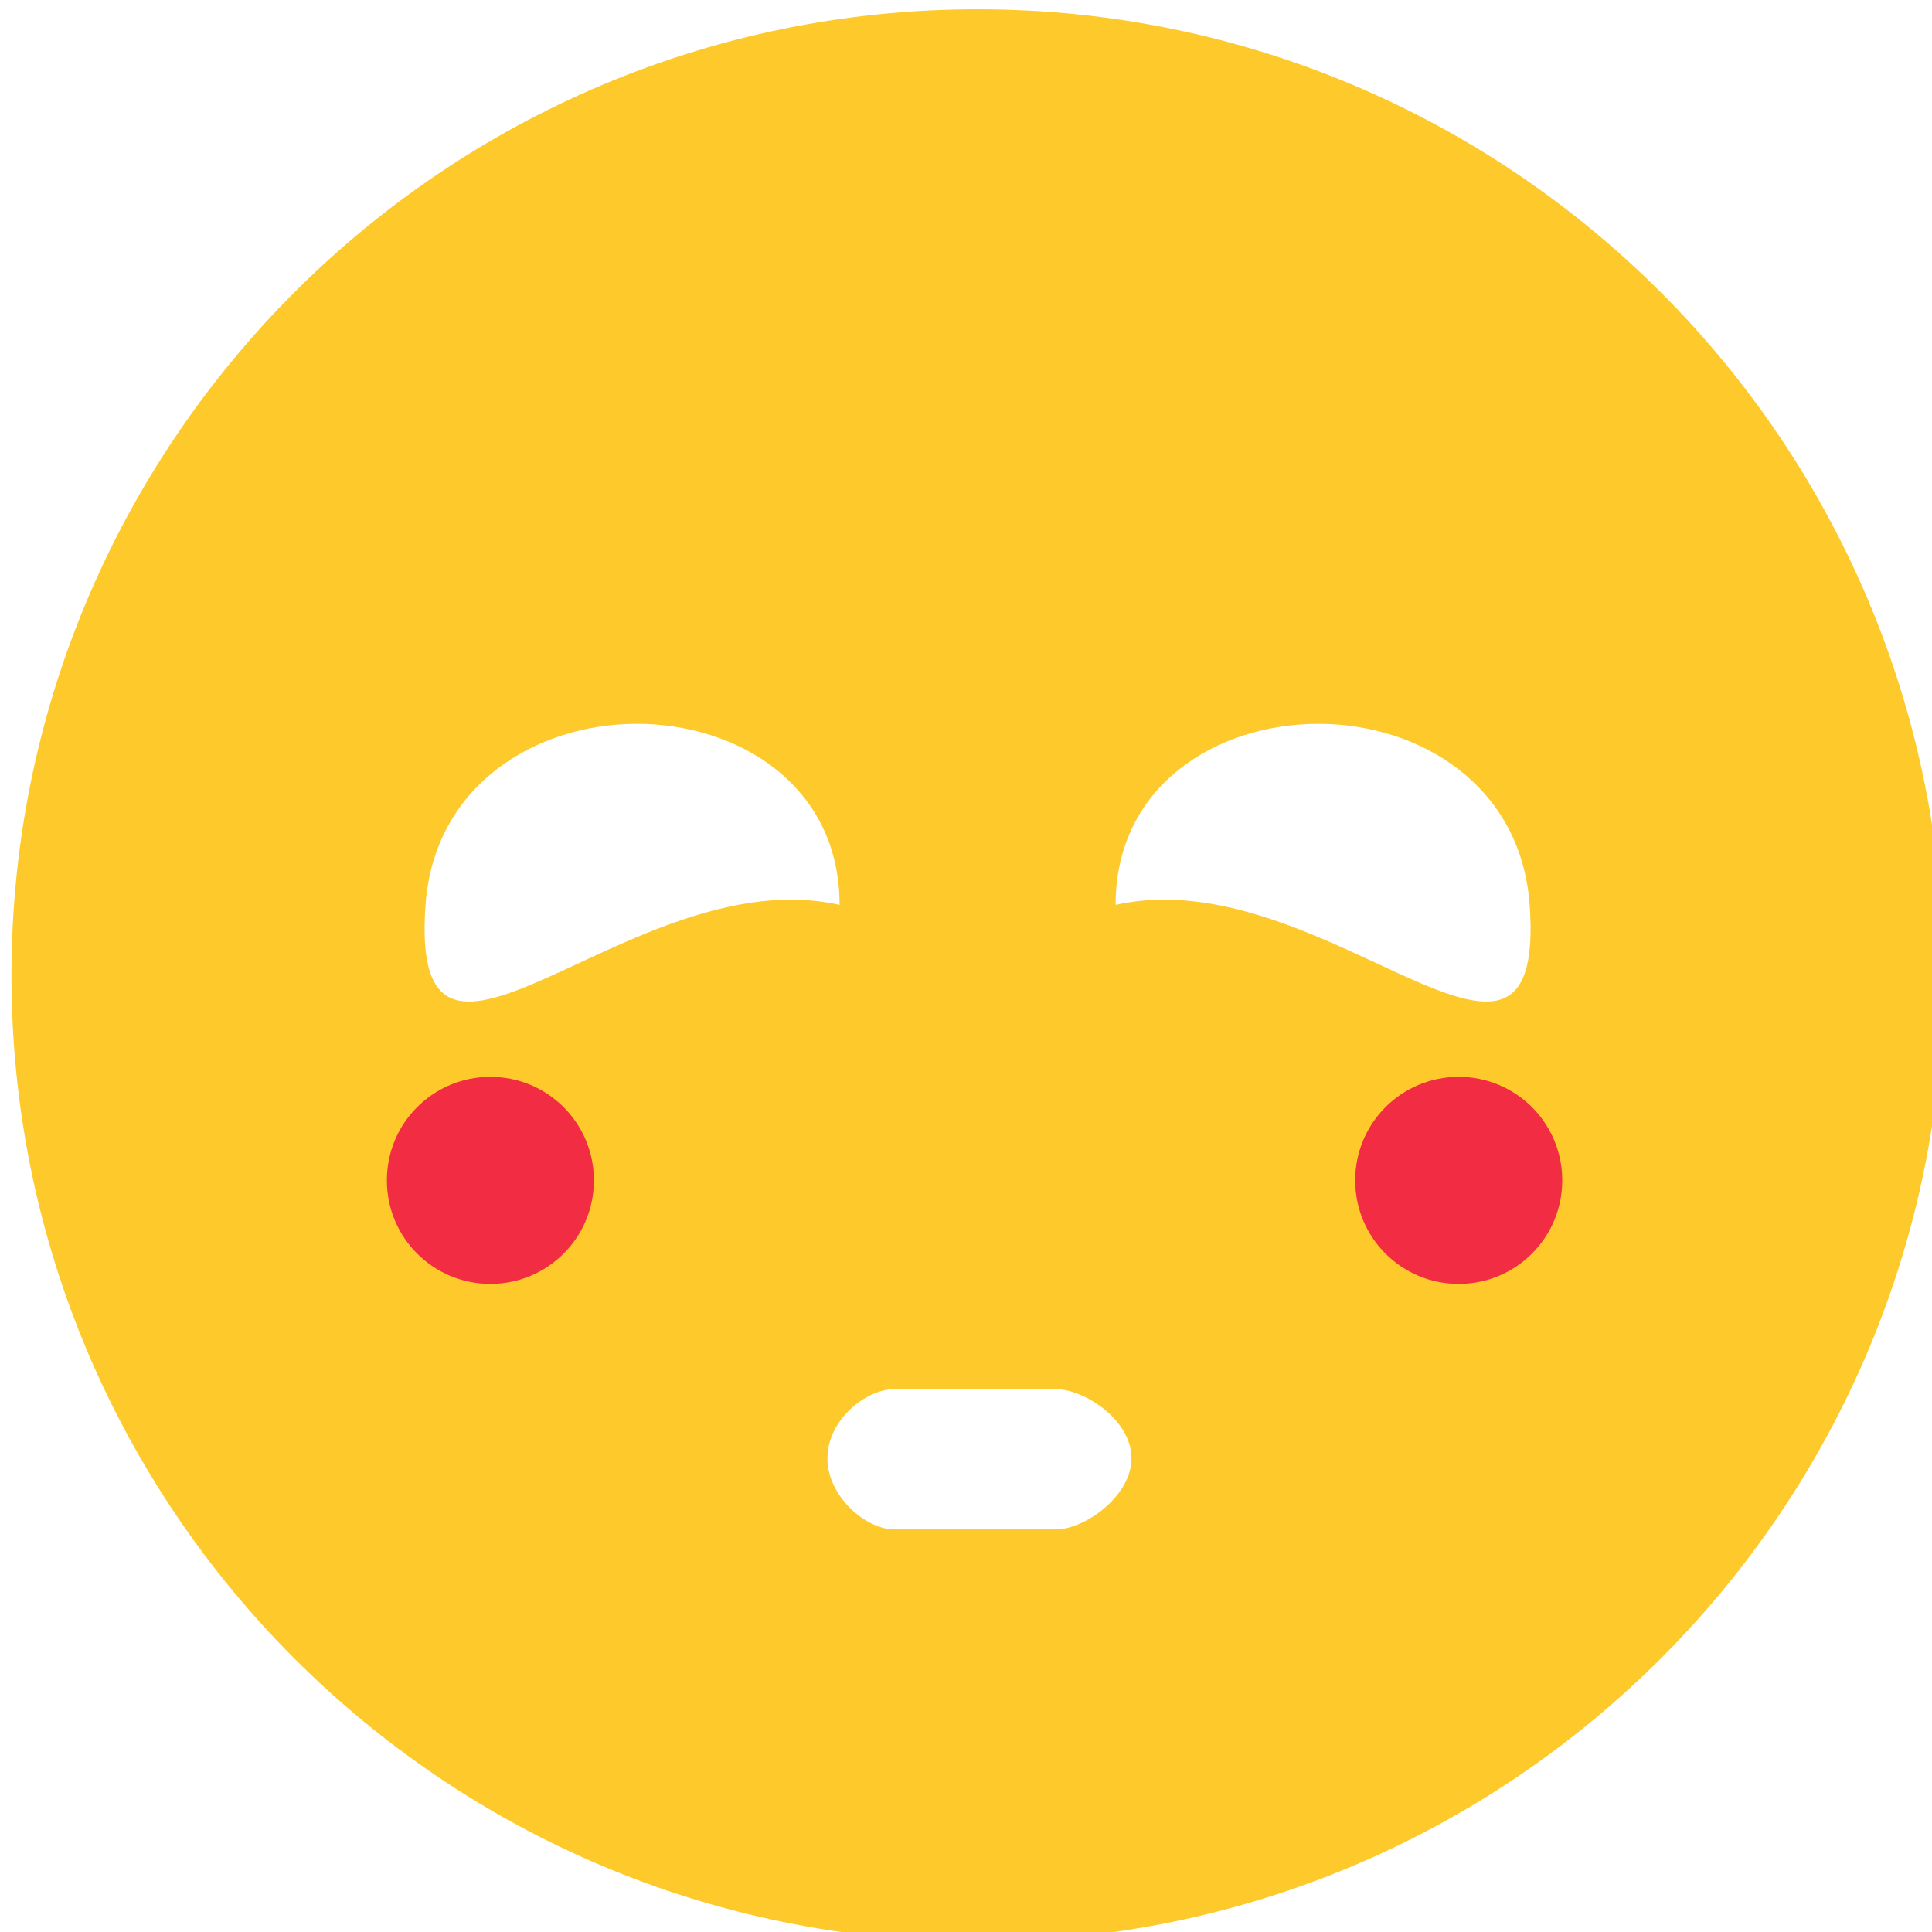 <svg width="16" height="16" version="1.1" xmlns="http://www.w3.org/2000/svg">
 <ellipse cx="3.893" cy="9.743" rx="1.24" ry="1.201" style="fill:#f22c42"/>
 <ellipse cx="12.029" cy="9.86" rx="1.24" ry="1.085" style="fill:#f22c42"/>
 <g transform="matrix(1.143,0,0,1.143,-757.714,-617.143)" style="fill:#fdc92b">
  <path d="m670 540c-3.866 0-7 3.134-7 7s3.134 7 7 7 7-3.134 7-7-3.134-7-7-7zm-2.469 5.177c0.734 0 1.469 0.446 1.469 1.312-1.5-0.338-3.125 1.733-3 0 0.062-0.866 0.797-1.312 1.531-1.312zm4.938 0c0.734 0 1.469 0.446 1.531 1.312 0.125 1.733-1.5-0.338-3 0 0-0.866 0.734-1.312 1.469-1.312zm-5.999 2.558c0.415 0 0.75 0.335 0.75 0.75s-0.335 0.75-0.75 0.75-0.75-0.335-0.75-0.75 0.335-0.75 0.75-0.75zm7.016 0c0.415 0 0.75 0.335 0.75 0.75s-0.335 0.75-0.75 0.75-0.75-0.335-0.75-0.75 0.335-0.75 0.75-0.75zm-4.09 2.263h1.172c0.206 0 0.547 0.223 0.547 0.5s-0.341 0.516-0.547 0.516h-1.172c-0.206 0-0.484-0.239-0.484-0.516s0.278-0.5 0.484-0.5z" style="fill:#fdc92b"/>
 </g>
</svg>
